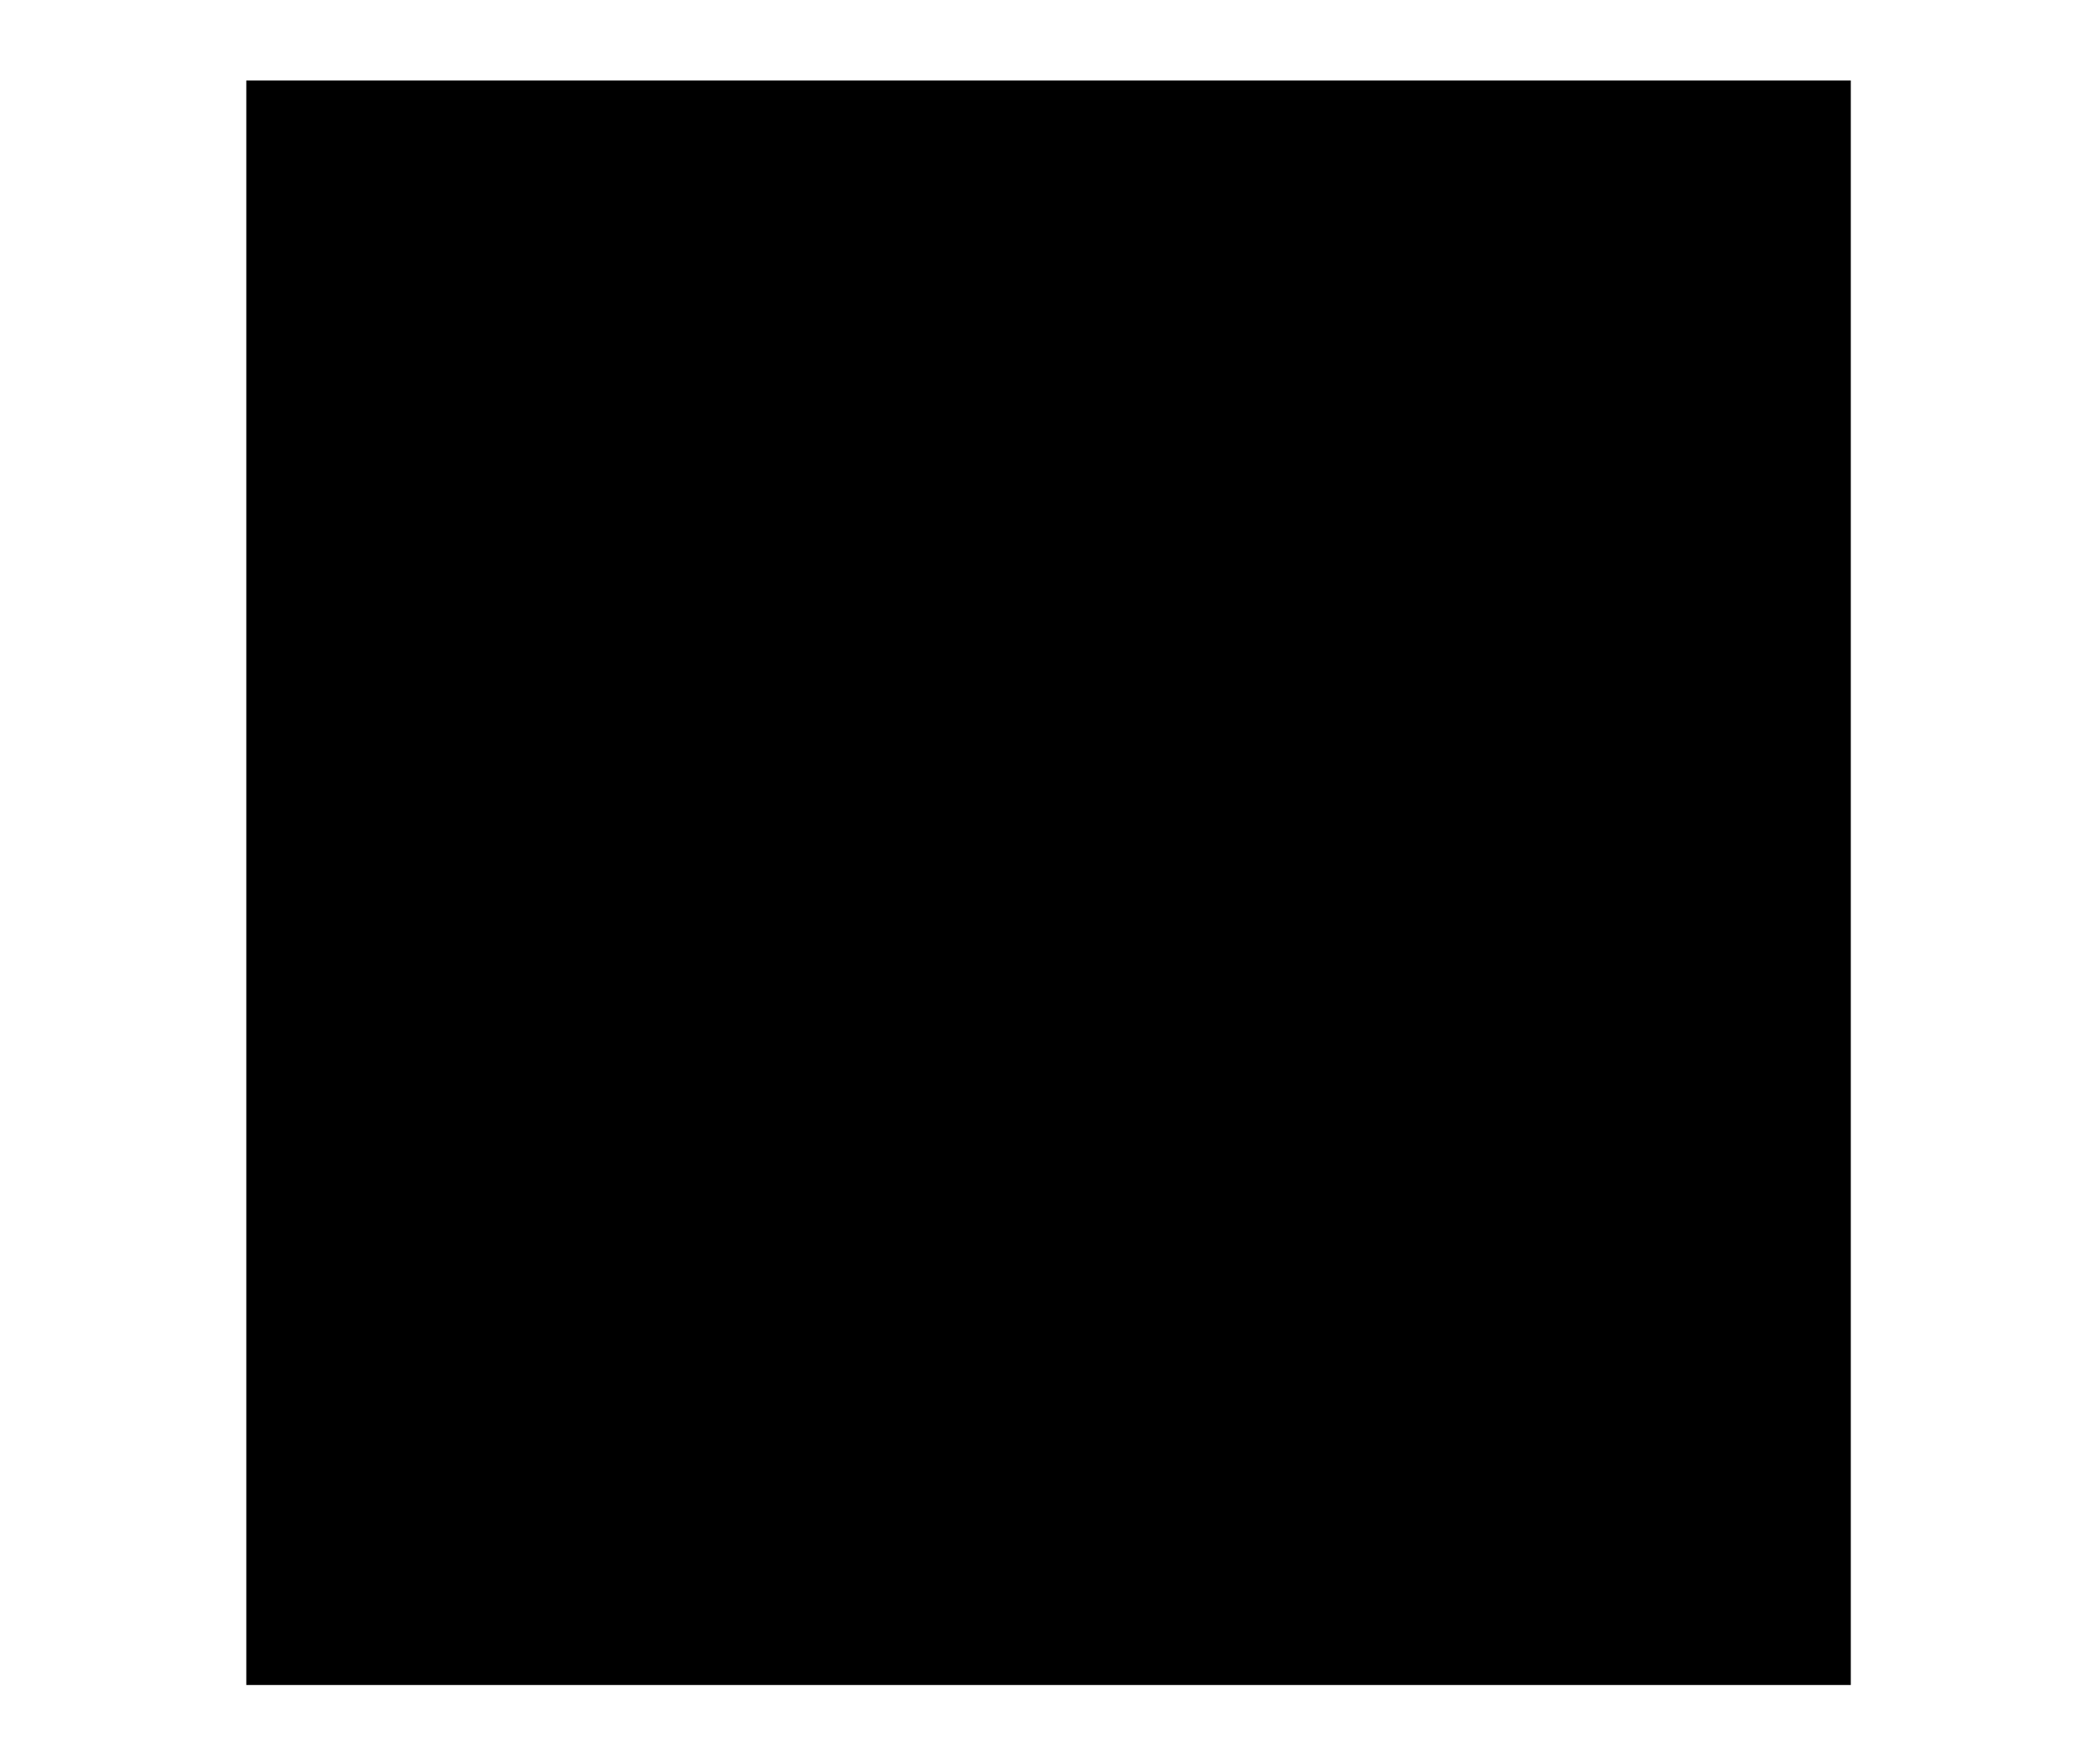 <svg id="レイヤー_1" data-name="レイヤー 1" xmlns="http://www.w3.org/2000/svg" width="6.7mm" height="5.64mm" viewBox="0 0 19 16">
  <defs>
    <style>
      .cls-1 {
        fill: none;
      }
    </style>
  </defs>
  <rect class="cls-1" width="19" height="16"/>
  <rect x="2.23" y="0.73" width="14.55" height="14.55"/>
</svg>
